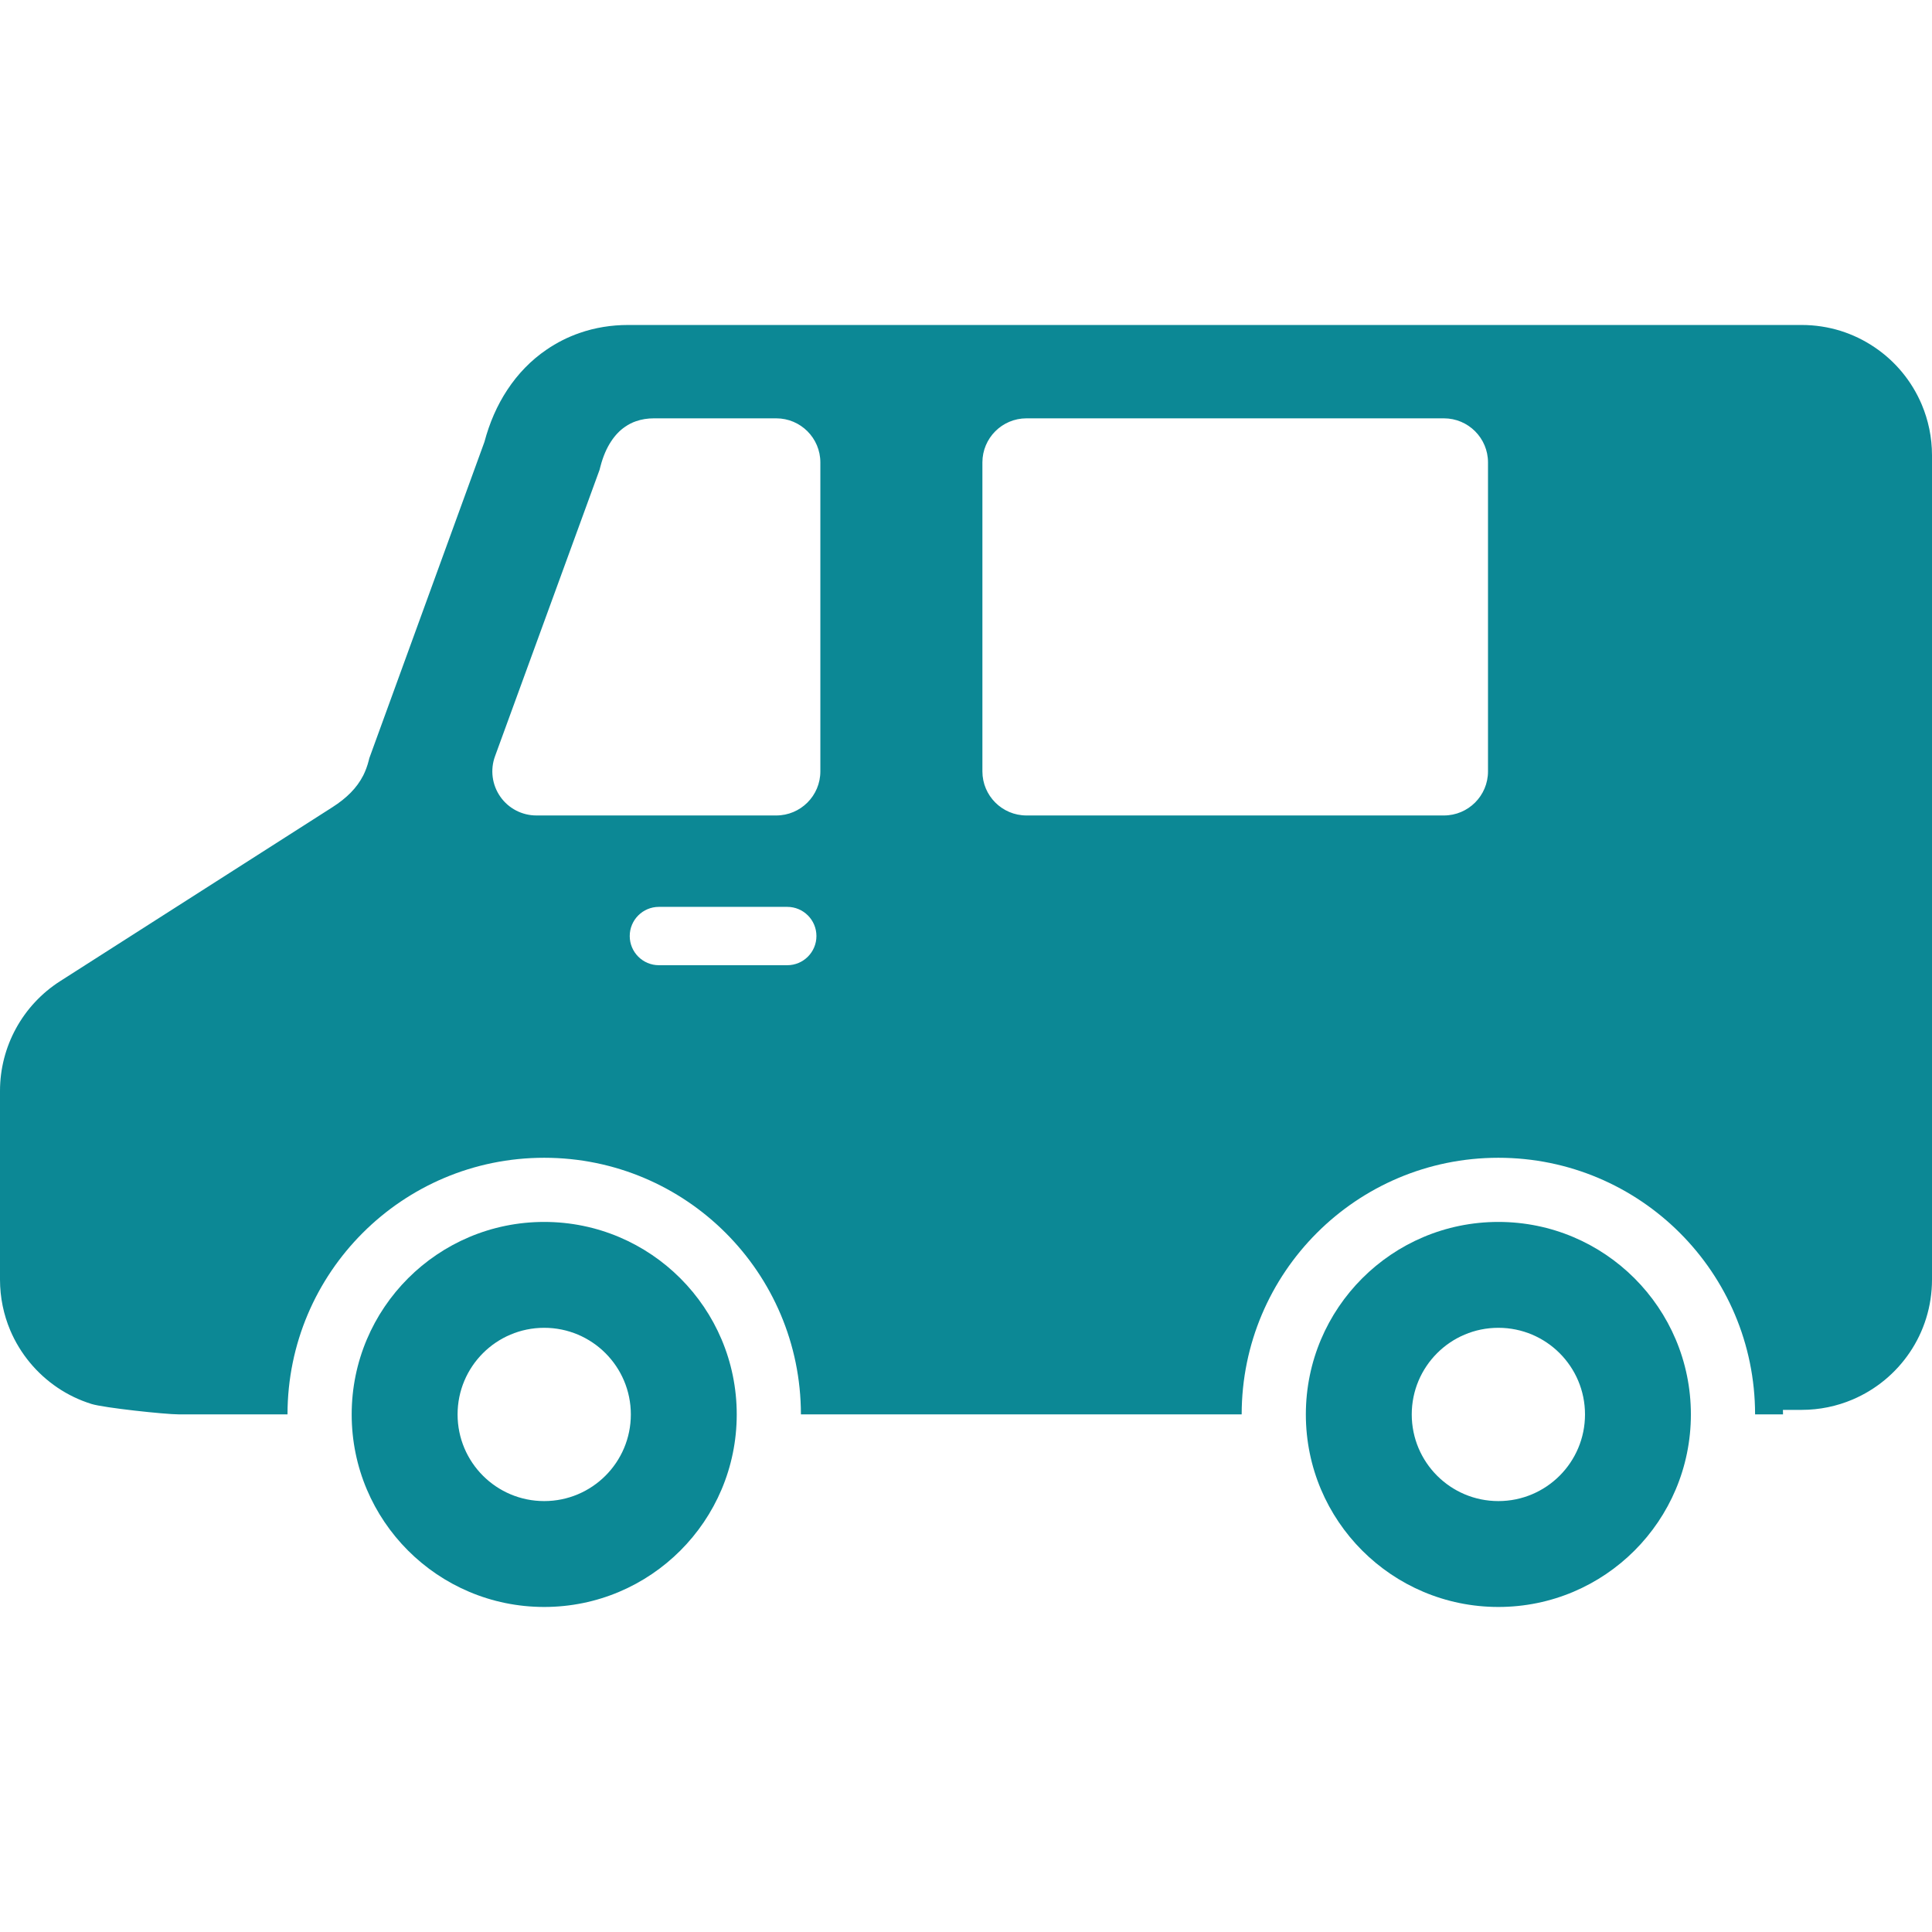 <svg width="96" height="96" viewBox="0 0 96 96" fill="none" xmlns="http://www.w3.org/2000/svg">
<g clip-path="url(#clip0_143_731)">
<path d="M27.041 60.717C21.757 60.717 17.475 64.999 17.475 70.283C17.475 75.568 21.757 79.849 27.041 79.849C32.326 79.849 36.608 75.568 36.608 70.283C36.608 64.999 32.326 60.717 27.041 60.717ZM27.041 74.588C24.663 74.588 22.737 72.661 22.737 70.283C22.737 67.905 24.663 65.978 27.041 65.978C29.419 65.978 31.346 67.905 31.346 70.283C31.346 72.661 29.419 74.588 27.041 74.588Z" fill="#0C8895"/>
<path d="M74.453 60.717C69.169 60.717 64.887 64.999 64.887 70.283C64.887 75.568 69.169 79.849 74.453 79.849C79.738 79.849 84.019 75.568 84.019 70.283C84.019 64.999 79.738 60.717 74.453 60.717ZM74.453 74.588C72.075 74.588 70.149 72.661 70.149 70.283C70.149 67.905 72.075 65.978 74.453 65.978C76.831 65.978 78.758 67.905 78.758 70.283C78.758 72.661 76.831 74.588 74.453 74.588Z" fill="#0C8895"/>
<path d="M95.49 20.101C94.996 18.936 94.181 17.951 93.146 17.255C92.632 16.907 92.061 16.629 91.451 16.438C90.843 16.25 90.193 16.148 89.528 16.148H31.204C30.379 16.148 29.566 16.278 28.796 16.547C28.219 16.747 27.668 17.024 27.157 17.375C26.392 17.895 25.73 18.576 25.205 19.377C24.699 20.143 24.322 21.013 24.07 21.962L18.351 37.674L18.325 37.781C18.253 38.065 18.16 38.308 18.052 38.527C17.885 38.851 17.682 39.127 17.428 39.386C17.174 39.645 16.868 39.886 16.511 40.114L2.989 48.753C1.128 49.942 0 52 0 54.207V63.582C0 64.469 0.181 65.327 0.509 66.103C1.004 67.267 1.823 68.251 2.854 68.949C3.369 69.298 3.939 69.573 4.549 69.763C5.158 69.953 8.207 70.279 8.875 70.279H14.286C14.289 63.236 19.998 57.529 27.041 57.529C34.084 57.529 39.793 63.236 39.797 70.279H61.698C61.701 63.236 67.41 57.529 74.453 57.529C81.497 57.529 87.206 63.236 87.209 70.279H88.597C88.597 70.228 88.596 70.177 88.594 70.125H88.597L88.594 70.124C88.594 70.101 88.593 70.078 88.593 70.056H89.528C90.415 70.056 91.273 69.873 92.047 69.545C93.213 69.05 94.196 68.235 94.894 67.202C95.244 66.686 95.52 66.116 95.709 65.506C95.899 64.898 96 64.247 96 63.581V22.62C96 21.732 95.817 20.876 95.49 20.101ZM31.291 46.511C31.291 45.711 31.94 45.062 32.741 45.062H39.118C39.919 45.062 40.568 45.711 40.568 46.511C40.568 47.312 39.919 47.961 39.118 47.961H32.741C31.941 47.961 31.291 47.312 31.291 46.511ZM24.86 39.586C24.449 38.998 24.351 38.25 24.597 37.578L29.789 23.354L29.842 23.153C29.967 22.679 30.144 22.267 30.367 21.93C30.567 21.626 30.798 21.386 31.056 21.21C31.237 21.084 31.415 20.995 31.599 20.932C31.879 20.834 32.174 20.787 32.493 20.787H38.572C39.781 20.787 40.763 21.768 40.763 22.977V38.33C40.763 39.539 39.781 40.52 38.572 40.52H26.655C25.939 40.52 25.269 40.172 24.86 39.586ZM48.815 38.33V22.977C48.815 21.768 49.796 20.787 51.005 20.787H71.747C72.957 20.787 73.938 21.768 73.938 22.977V38.33C73.938 39.539 72.957 40.52 71.747 40.52H51.005C49.796 40.52 48.815 39.539 48.815 38.33Z" fill="#0C8895"/>
</g>
<defs>
<clipPath id="clip0_143_731">
<rect width="96" height="96" fill="white"/>
</clipPath>
</defs>
</svg>
